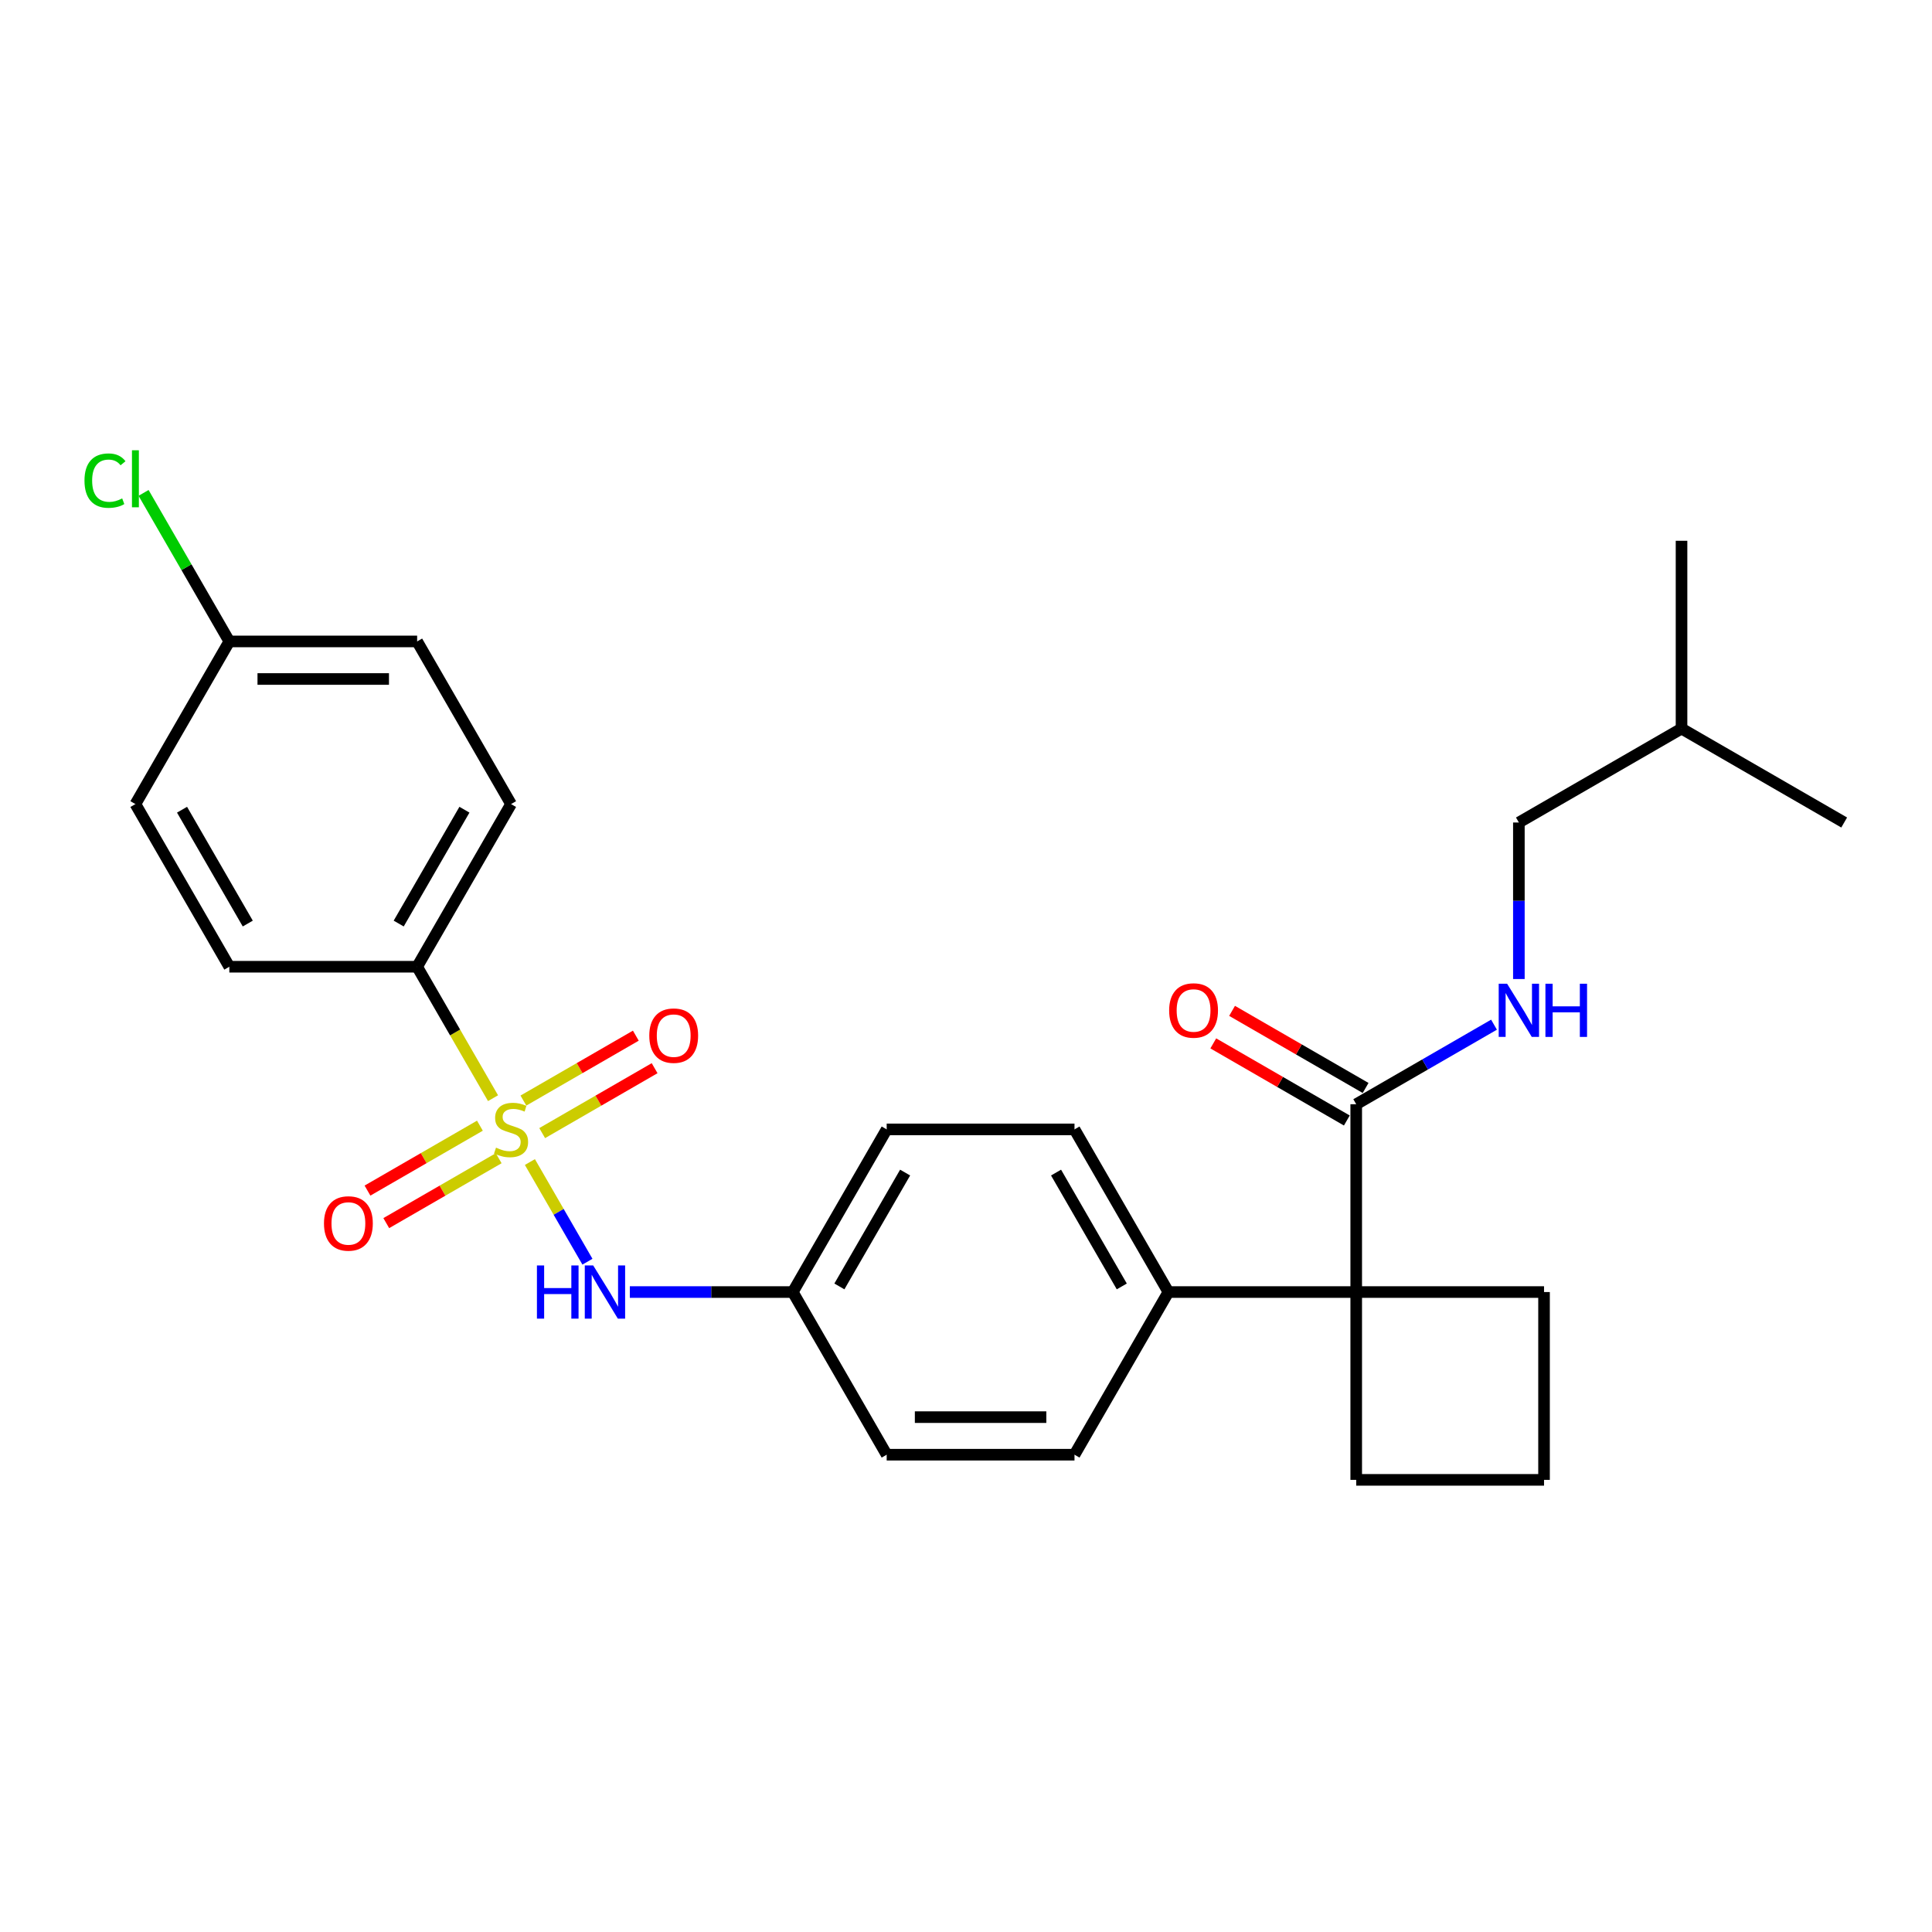 <?xml version='1.0' encoding='iso-8859-1'?>
<svg version='1.1' baseProfile='full'
              xmlns='http://www.w3.org/2000/svg'
                      xmlns:rdkit='http://www.rdkit.org/xml'
                      xmlns:xlink='http://www.w3.org/1999/xlink'
                  xml:space='preserve'
width='1000px' height='1000px' viewBox='0 0 1000 1000'>
<!-- END OF HEADER -->
<rect style='opacity:1.0;fill:#FFFFFF;stroke:none' width='1000' height='1000' x='0' y='0'> </rect>
<path class='bond-0' d='M 274.273,601.468 L 289.164,627.261' style='fill:none;fill-rule:evenodd;stroke:#CCCC00;stroke-width:6px;stroke-linecap:butt;stroke-linejoin:miter;stroke-opacity:1' />
<path class='bond-0' d='M 289.164,627.261 L 304.056,653.053' style='fill:none;fill-rule:evenodd;stroke:#0000FF;stroke-width:6px;stroke-linecap:butt;stroke-linejoin:miter;stroke-opacity:1' />
<path class='bond-3' d='M 255.19,568.415 L 235.551,534.399' style='fill:none;fill-rule:evenodd;stroke:#CCCC00;stroke-width:6px;stroke-linecap:butt;stroke-linejoin:miter;stroke-opacity:1' />
<path class='bond-3' d='M 235.551,534.399 L 215.911,500.383' style='fill:none;fill-rule:evenodd;stroke:#000000;stroke-width:6px;stroke-linecap:butt;stroke-linejoin:miter;stroke-opacity:1' />
<path class='bond-4' d='M 248.4,582.653 L 219.306,599.45' style='fill:none;fill-rule:evenodd;stroke:#CCCC00;stroke-width:6px;stroke-linecap:butt;stroke-linejoin:miter;stroke-opacity:1' />
<path class='bond-4' d='M 219.306,599.45 L 190.211,616.248' style='fill:none;fill-rule:evenodd;stroke:#FF0000;stroke-width:6px;stroke-linecap:butt;stroke-linejoin:miter;stroke-opacity:1' />
<path class='bond-4' d='M 258.121,599.491 L 229.027,616.288' style='fill:none;fill-rule:evenodd;stroke:#CCCC00;stroke-width:6px;stroke-linecap:butt;stroke-linejoin:miter;stroke-opacity:1' />
<path class='bond-4' d='M 229.027,616.288 L 199.933,633.086' style='fill:none;fill-rule:evenodd;stroke:#FF0000;stroke-width:6px;stroke-linecap:butt;stroke-linejoin:miter;stroke-opacity:1' />
<path class='bond-5' d='M 280.636,586.492 L 309.73,569.694' style='fill:none;fill-rule:evenodd;stroke:#CCCC00;stroke-width:6px;stroke-linecap:butt;stroke-linejoin:miter;stroke-opacity:1' />
<path class='bond-5' d='M 309.73,569.694 L 338.825,552.896' style='fill:none;fill-rule:evenodd;stroke:#FF0000;stroke-width:6px;stroke-linecap:butt;stroke-linejoin:miter;stroke-opacity:1' />
<path class='bond-5' d='M 270.915,569.654 L 300.009,552.856' style='fill:none;fill-rule:evenodd;stroke:#CCCC00;stroke-width:6px;stroke-linecap:butt;stroke-linejoin:miter;stroke-opacity:1' />
<path class='bond-5' d='M 300.009,552.856 L 329.103,536.059' style='fill:none;fill-rule:evenodd;stroke:#FF0000;stroke-width:6px;stroke-linecap:butt;stroke-linejoin:miter;stroke-opacity:1' />
<path class='bond-11' d='M 325.996,668.761 L 368.167,668.761' style='fill:none;fill-rule:evenodd;stroke:#0000FF;stroke-width:6px;stroke-linecap:butt;stroke-linejoin:miter;stroke-opacity:1' />
<path class='bond-11' d='M 368.167,668.761 L 410.338,668.761' style='fill:none;fill-rule:evenodd;stroke:#000000;stroke-width:6px;stroke-linecap:butt;stroke-linejoin:miter;stroke-opacity:1' />
<path class='bond-1' d='M 701.978,668.761 L 604.765,668.761' style='fill:none;fill-rule:evenodd;stroke:#000000;stroke-width:6px;stroke-linecap:butt;stroke-linejoin:miter;stroke-opacity:1' />
<path class='bond-2' d='M 701.978,668.761 L 701.978,571.548' style='fill:none;fill-rule:evenodd;stroke:#000000;stroke-width:6px;stroke-linecap:butt;stroke-linejoin:miter;stroke-opacity:1' />
<path class='bond-21' d='M 701.978,668.761 L 701.978,765.975' style='fill:none;fill-rule:evenodd;stroke:#000000;stroke-width:6px;stroke-linecap:butt;stroke-linejoin:miter;stroke-opacity:1' />
<path class='bond-22' d='M 701.978,668.761 L 799.191,668.761' style='fill:none;fill-rule:evenodd;stroke:#000000;stroke-width:6px;stroke-linecap:butt;stroke-linejoin:miter;stroke-opacity:1' />
<path class='bond-6' d='M 701.978,571.548 L 737.637,550.96' style='fill:none;fill-rule:evenodd;stroke:#000000;stroke-width:6px;stroke-linecap:butt;stroke-linejoin:miter;stroke-opacity:1' />
<path class='bond-6' d='M 737.637,550.96 L 773.296,530.373' style='fill:none;fill-rule:evenodd;stroke:#0000FF;stroke-width:6px;stroke-linecap:butt;stroke-linejoin:miter;stroke-opacity:1' />
<path class='bond-8' d='M 706.839,563.129 L 672.278,543.176' style='fill:none;fill-rule:evenodd;stroke:#000000;stroke-width:6px;stroke-linecap:butt;stroke-linejoin:miter;stroke-opacity:1' />
<path class='bond-8' d='M 672.278,543.176 L 637.717,523.222' style='fill:none;fill-rule:evenodd;stroke:#FF0000;stroke-width:6px;stroke-linecap:butt;stroke-linejoin:miter;stroke-opacity:1' />
<path class='bond-8' d='M 697.117,579.967 L 662.557,560.013' style='fill:none;fill-rule:evenodd;stroke:#000000;stroke-width:6px;stroke-linecap:butt;stroke-linejoin:miter;stroke-opacity:1' />
<path class='bond-8' d='M 662.557,560.013 L 627.996,540.06' style='fill:none;fill-rule:evenodd;stroke:#FF0000;stroke-width:6px;stroke-linecap:butt;stroke-linejoin:miter;stroke-opacity:1' />
<path class='bond-9' d='M 215.911,500.383 L 264.518,416.194' style='fill:none;fill-rule:evenodd;stroke:#000000;stroke-width:6px;stroke-linecap:butt;stroke-linejoin:miter;stroke-opacity:1' />
<path class='bond-9' d='M 206.365,478.033 L 240.389,419.101' style='fill:none;fill-rule:evenodd;stroke:#000000;stroke-width:6px;stroke-linecap:butt;stroke-linejoin:miter;stroke-opacity:1' />
<path class='bond-10' d='M 215.911,500.383 L 118.698,500.383' style='fill:none;fill-rule:evenodd;stroke:#000000;stroke-width:6px;stroke-linecap:butt;stroke-linejoin:miter;stroke-opacity:1' />
<path class='bond-15' d='M 786.167,506.746 L 786.167,466.237' style='fill:none;fill-rule:evenodd;stroke:#0000FF;stroke-width:6px;stroke-linecap:butt;stroke-linejoin:miter;stroke-opacity:1' />
<path class='bond-15' d='M 786.167,466.237 L 786.167,425.728' style='fill:none;fill-rule:evenodd;stroke:#000000;stroke-width:6px;stroke-linecap:butt;stroke-linejoin:miter;stroke-opacity:1' />
<path class='bond-7' d='M 604.765,668.761 L 556.158,584.572' style='fill:none;fill-rule:evenodd;stroke:#000000;stroke-width:6px;stroke-linecap:butt;stroke-linejoin:miter;stroke-opacity:1' />
<path class='bond-7' d='M 580.636,665.854 L 546.611,606.922' style='fill:none;fill-rule:evenodd;stroke:#000000;stroke-width:6px;stroke-linecap:butt;stroke-linejoin:miter;stroke-opacity:1' />
<path class='bond-28' d='M 604.765,668.761 L 556.158,752.951' style='fill:none;fill-rule:evenodd;stroke:#000000;stroke-width:6px;stroke-linecap:butt;stroke-linejoin:miter;stroke-opacity:1' />
<path class='bond-19' d='M 264.518,416.194 L 215.911,332.005' style='fill:none;fill-rule:evenodd;stroke:#000000;stroke-width:6px;stroke-linecap:butt;stroke-linejoin:miter;stroke-opacity:1' />
<path class='bond-18' d='M 118.698,500.383 L 70.091,416.194' style='fill:none;fill-rule:evenodd;stroke:#000000;stroke-width:6px;stroke-linecap:butt;stroke-linejoin:miter;stroke-opacity:1' />
<path class='bond-18' d='M 128.245,478.033 L 94.22,419.101' style='fill:none;fill-rule:evenodd;stroke:#000000;stroke-width:6px;stroke-linecap:butt;stroke-linejoin:miter;stroke-opacity:1' />
<path class='bond-16' d='M 410.338,668.761 L 458.945,752.951' style='fill:none;fill-rule:evenodd;stroke:#000000;stroke-width:6px;stroke-linecap:butt;stroke-linejoin:miter;stroke-opacity:1' />
<path class='bond-17' d='M 410.338,668.761 L 458.945,584.572' style='fill:none;fill-rule:evenodd;stroke:#000000;stroke-width:6px;stroke-linecap:butt;stroke-linejoin:miter;stroke-opacity:1' />
<path class='bond-17' d='M 434.467,665.854 L 468.491,606.922' style='fill:none;fill-rule:evenodd;stroke:#000000;stroke-width:6px;stroke-linecap:butt;stroke-linejoin:miter;stroke-opacity:1' />
<path class='bond-12' d='M 556.158,752.951 L 458.945,752.951' style='fill:none;fill-rule:evenodd;stroke:#000000;stroke-width:6px;stroke-linecap:butt;stroke-linejoin:miter;stroke-opacity:1' />
<path class='bond-12' d='M 541.576,733.508 L 473.527,733.508' style='fill:none;fill-rule:evenodd;stroke:#000000;stroke-width:6px;stroke-linecap:butt;stroke-linejoin:miter;stroke-opacity:1' />
<path class='bond-13' d='M 556.158,584.572 L 458.945,584.572' style='fill:none;fill-rule:evenodd;stroke:#000000;stroke-width:6px;stroke-linecap:butt;stroke-linejoin:miter;stroke-opacity:1' />
<path class='bond-14' d='M 118.698,332.005 L 70.091,416.194' style='fill:none;fill-rule:evenodd;stroke:#000000;stroke-width:6px;stroke-linecap:butt;stroke-linejoin:miter;stroke-opacity:1' />
<path class='bond-20' d='M 118.698,332.005 L 96.504,293.564' style='fill:none;fill-rule:evenodd;stroke:#000000;stroke-width:6px;stroke-linecap:butt;stroke-linejoin:miter;stroke-opacity:1' />
<path class='bond-20' d='M 96.504,293.564 L 74.311,255.123' style='fill:none;fill-rule:evenodd;stroke:#00CC00;stroke-width:6px;stroke-linecap:butt;stroke-linejoin:miter;stroke-opacity:1' />
<path class='bond-27' d='M 118.698,332.005 L 215.911,332.005' style='fill:none;fill-rule:evenodd;stroke:#000000;stroke-width:6px;stroke-linecap:butt;stroke-linejoin:miter;stroke-opacity:1' />
<path class='bond-27' d='M 133.28,351.447 L 201.329,351.447' style='fill:none;fill-rule:evenodd;stroke:#000000;stroke-width:6px;stroke-linecap:butt;stroke-linejoin:miter;stroke-opacity:1' />
<path class='bond-24' d='M 786.167,425.728 L 870.356,377.121' style='fill:none;fill-rule:evenodd;stroke:#000000;stroke-width:6px;stroke-linecap:butt;stroke-linejoin:miter;stroke-opacity:1' />
<path class='bond-29' d='M 701.978,765.975 L 799.191,765.975' style='fill:none;fill-rule:evenodd;stroke:#000000;stroke-width:6px;stroke-linecap:butt;stroke-linejoin:miter;stroke-opacity:1' />
<path class='bond-23' d='M 799.191,668.761 L 799.191,765.975' style='fill:none;fill-rule:evenodd;stroke:#000000;stroke-width:6px;stroke-linecap:butt;stroke-linejoin:miter;stroke-opacity:1' />
<path class='bond-25' d='M 870.356,377.121 L 870.356,279.908' style='fill:none;fill-rule:evenodd;stroke:#000000;stroke-width:6px;stroke-linecap:butt;stroke-linejoin:miter;stroke-opacity:1' />
<path class='bond-26' d='M 870.356,377.121 L 954.545,425.728' style='fill:none;fill-rule:evenodd;stroke:#000000;stroke-width:6px;stroke-linecap:butt;stroke-linejoin:miter;stroke-opacity:1' />
<path  class='atom-0' d='M 256.741 594.021
Q 257.052 594.138, 258.335 594.682
Q 259.618 595.227, 261.018 595.577
Q 262.457 595.888, 263.857 595.888
Q 266.462 595.888, 267.979 594.643
Q 269.495 593.36, 269.495 591.144
Q 269.495 589.627, 268.718 588.694
Q 267.979 587.761, 266.812 587.255
Q 265.646 586.75, 263.701 586.166
Q 261.252 585.428, 259.774 584.728
Q 258.335 584.028, 257.285 582.55
Q 256.274 581.073, 256.274 578.584
Q 256.274 575.123, 258.607 572.984
Q 260.979 570.846, 265.646 570.846
Q 268.834 570.846, 272.451 572.362
L 271.556 575.356
Q 268.251 573.995, 265.762 573.995
Q 263.079 573.995, 261.602 575.123
Q 260.124 576.212, 260.163 578.117
Q 260.163 579.595, 260.902 580.489
Q 261.679 581.384, 262.768 581.889
Q 263.896 582.395, 265.762 582.978
Q 268.251 583.756, 269.729 584.533
Q 271.206 585.311, 272.256 586.905
Q 273.345 588.461, 273.345 591.144
Q 273.345 594.955, 270.779 597.015
Q 268.251 599.038, 264.013 599.038
Q 261.563 599.038, 259.696 598.493
Q 257.869 597.988, 255.691 597.093
L 256.741 594.021
' fill='#CCCC00'/>
<path  class='atom-1' d='M 277.914 654.996
L 281.647 654.996
L 281.647 666.7
L 295.724 666.7
L 295.724 654.996
L 299.457 654.996
L 299.457 682.527
L 295.724 682.527
L 295.724 669.811
L 281.647 669.811
L 281.647 682.527
L 277.914 682.527
L 277.914 654.996
' fill='#0000FF'/>
<path  class='atom-1' d='M 307.039 654.996
L 316.061 669.578
Q 316.955 671.017, 318.394 673.622
Q 319.832 676.227, 319.91 676.383
L 319.91 654.996
L 323.565 654.996
L 323.565 682.527
L 319.794 682.527
L 310.111 666.584
Q 308.983 664.717, 307.778 662.579
Q 306.611 660.44, 306.261 659.779
L 306.261 682.527
L 302.684 682.527
L 302.684 654.996
L 307.039 654.996
' fill='#0000FF'/>
<path  class='atom-5' d='M 167.691 633.257
Q 167.691 626.646, 170.957 622.952
Q 174.224 619.258, 180.329 619.258
Q 186.434 619.258, 189.7 622.952
Q 192.967 626.646, 192.967 633.257
Q 192.967 639.945, 189.661 643.756
Q 186.356 647.528, 180.329 647.528
Q 174.263 647.528, 170.957 643.756
Q 167.691 639.984, 167.691 633.257
M 180.329 644.417
Q 184.528 644.417, 186.784 641.617
Q 189.078 638.778, 189.078 633.257
Q 189.078 627.852, 186.784 625.13
Q 184.528 622.369, 180.329 622.369
Q 176.129 622.369, 173.835 625.091
Q 171.58 627.813, 171.58 633.257
Q 171.58 638.817, 173.835 641.617
Q 176.129 644.417, 180.329 644.417
' fill='#FF0000'/>
<path  class='atom-6' d='M 336.07 536.043
Q 336.07 529.433, 339.336 525.739
Q 342.602 522.045, 348.707 522.045
Q 354.812 522.045, 358.079 525.739
Q 361.345 529.433, 361.345 536.043
Q 361.345 542.732, 358.04 546.542
Q 354.734 550.314, 348.707 550.314
Q 342.641 550.314, 339.336 546.542
Q 336.07 542.77, 336.07 536.043
M 348.707 547.203
Q 352.907 547.203, 355.162 544.404
Q 357.456 541.565, 357.456 536.043
Q 357.456 530.638, 355.162 527.916
Q 352.907 525.155, 348.707 525.155
Q 344.508 525.155, 342.213 527.877
Q 339.958 530.599, 339.958 536.043
Q 339.958 541.604, 342.213 544.404
Q 344.508 547.203, 348.707 547.203
' fill='#FF0000'/>
<path  class='atom-7' d='M 780.082 509.176
L 789.103 523.758
Q 789.997 525.197, 791.436 527.802
Q 792.875 530.407, 792.953 530.563
L 792.953 509.176
L 796.608 509.176
L 796.608 536.707
L 792.836 536.707
L 783.153 520.764
Q 782.026 518.897, 780.82 516.759
Q 779.654 514.62, 779.304 513.959
L 779.304 536.707
L 775.726 536.707
L 775.726 509.176
L 780.082 509.176
' fill='#0000FF'/>
<path  class='atom-7' d='M 799.913 509.176
L 803.646 509.176
L 803.646 520.881
L 817.723 520.881
L 817.723 509.176
L 821.456 509.176
L 821.456 536.707
L 817.723 536.707
L 817.723 523.991
L 803.646 523.991
L 803.646 536.707
L 799.913 536.707
L 799.913 509.176
' fill='#0000FF'/>
<path  class='atom-9' d='M 605.151 523.019
Q 605.151 516.409, 608.417 512.715
Q 611.684 509.02, 617.789 509.02
Q 623.894 509.02, 627.16 512.715
Q 630.426 516.409, 630.426 523.019
Q 630.426 529.707, 627.121 533.518
Q 623.816 537.29, 617.789 537.29
Q 611.723 537.29, 608.417 533.518
Q 605.151 529.746, 605.151 523.019
M 617.789 534.179
Q 621.988 534.179, 624.244 531.38
Q 626.538 528.541, 626.538 523.019
Q 626.538 517.614, 624.244 514.892
Q 621.988 512.131, 617.789 512.131
Q 613.589 512.131, 611.295 514.853
Q 609.04 517.575, 609.04 523.019
Q 609.04 528.58, 611.295 531.38
Q 613.589 534.179, 617.789 534.179
' fill='#FF0000'/>
<path  class='atom-21' d='M 43.727 248.768
Q 43.727 241.924, 46.916 238.347
Q 50.143 234.731, 56.248 234.731
Q 61.925 234.731, 64.959 238.736
L 62.392 240.836
Q 60.176 237.919, 56.248 237.919
Q 52.087 237.919, 49.871 240.719
Q 47.694 243.48, 47.694 248.768
Q 47.694 254.212, 49.949 257.012
Q 52.243 259.812, 56.676 259.812
Q 59.709 259.812, 63.248 257.984
L 64.336 260.9
Q 62.898 261.834, 60.72 262.378
Q 58.542 262.922, 56.132 262.922
Q 50.143 262.922, 46.916 259.267
Q 43.727 255.612, 43.727 248.768
' fill='#00CC00'/>
<path  class='atom-21' d='M 68.303 233.058
L 71.88 233.058
L 71.88 262.572
L 68.303 262.572
L 68.303 233.058
' fill='#00CC00'/>
</svg>
